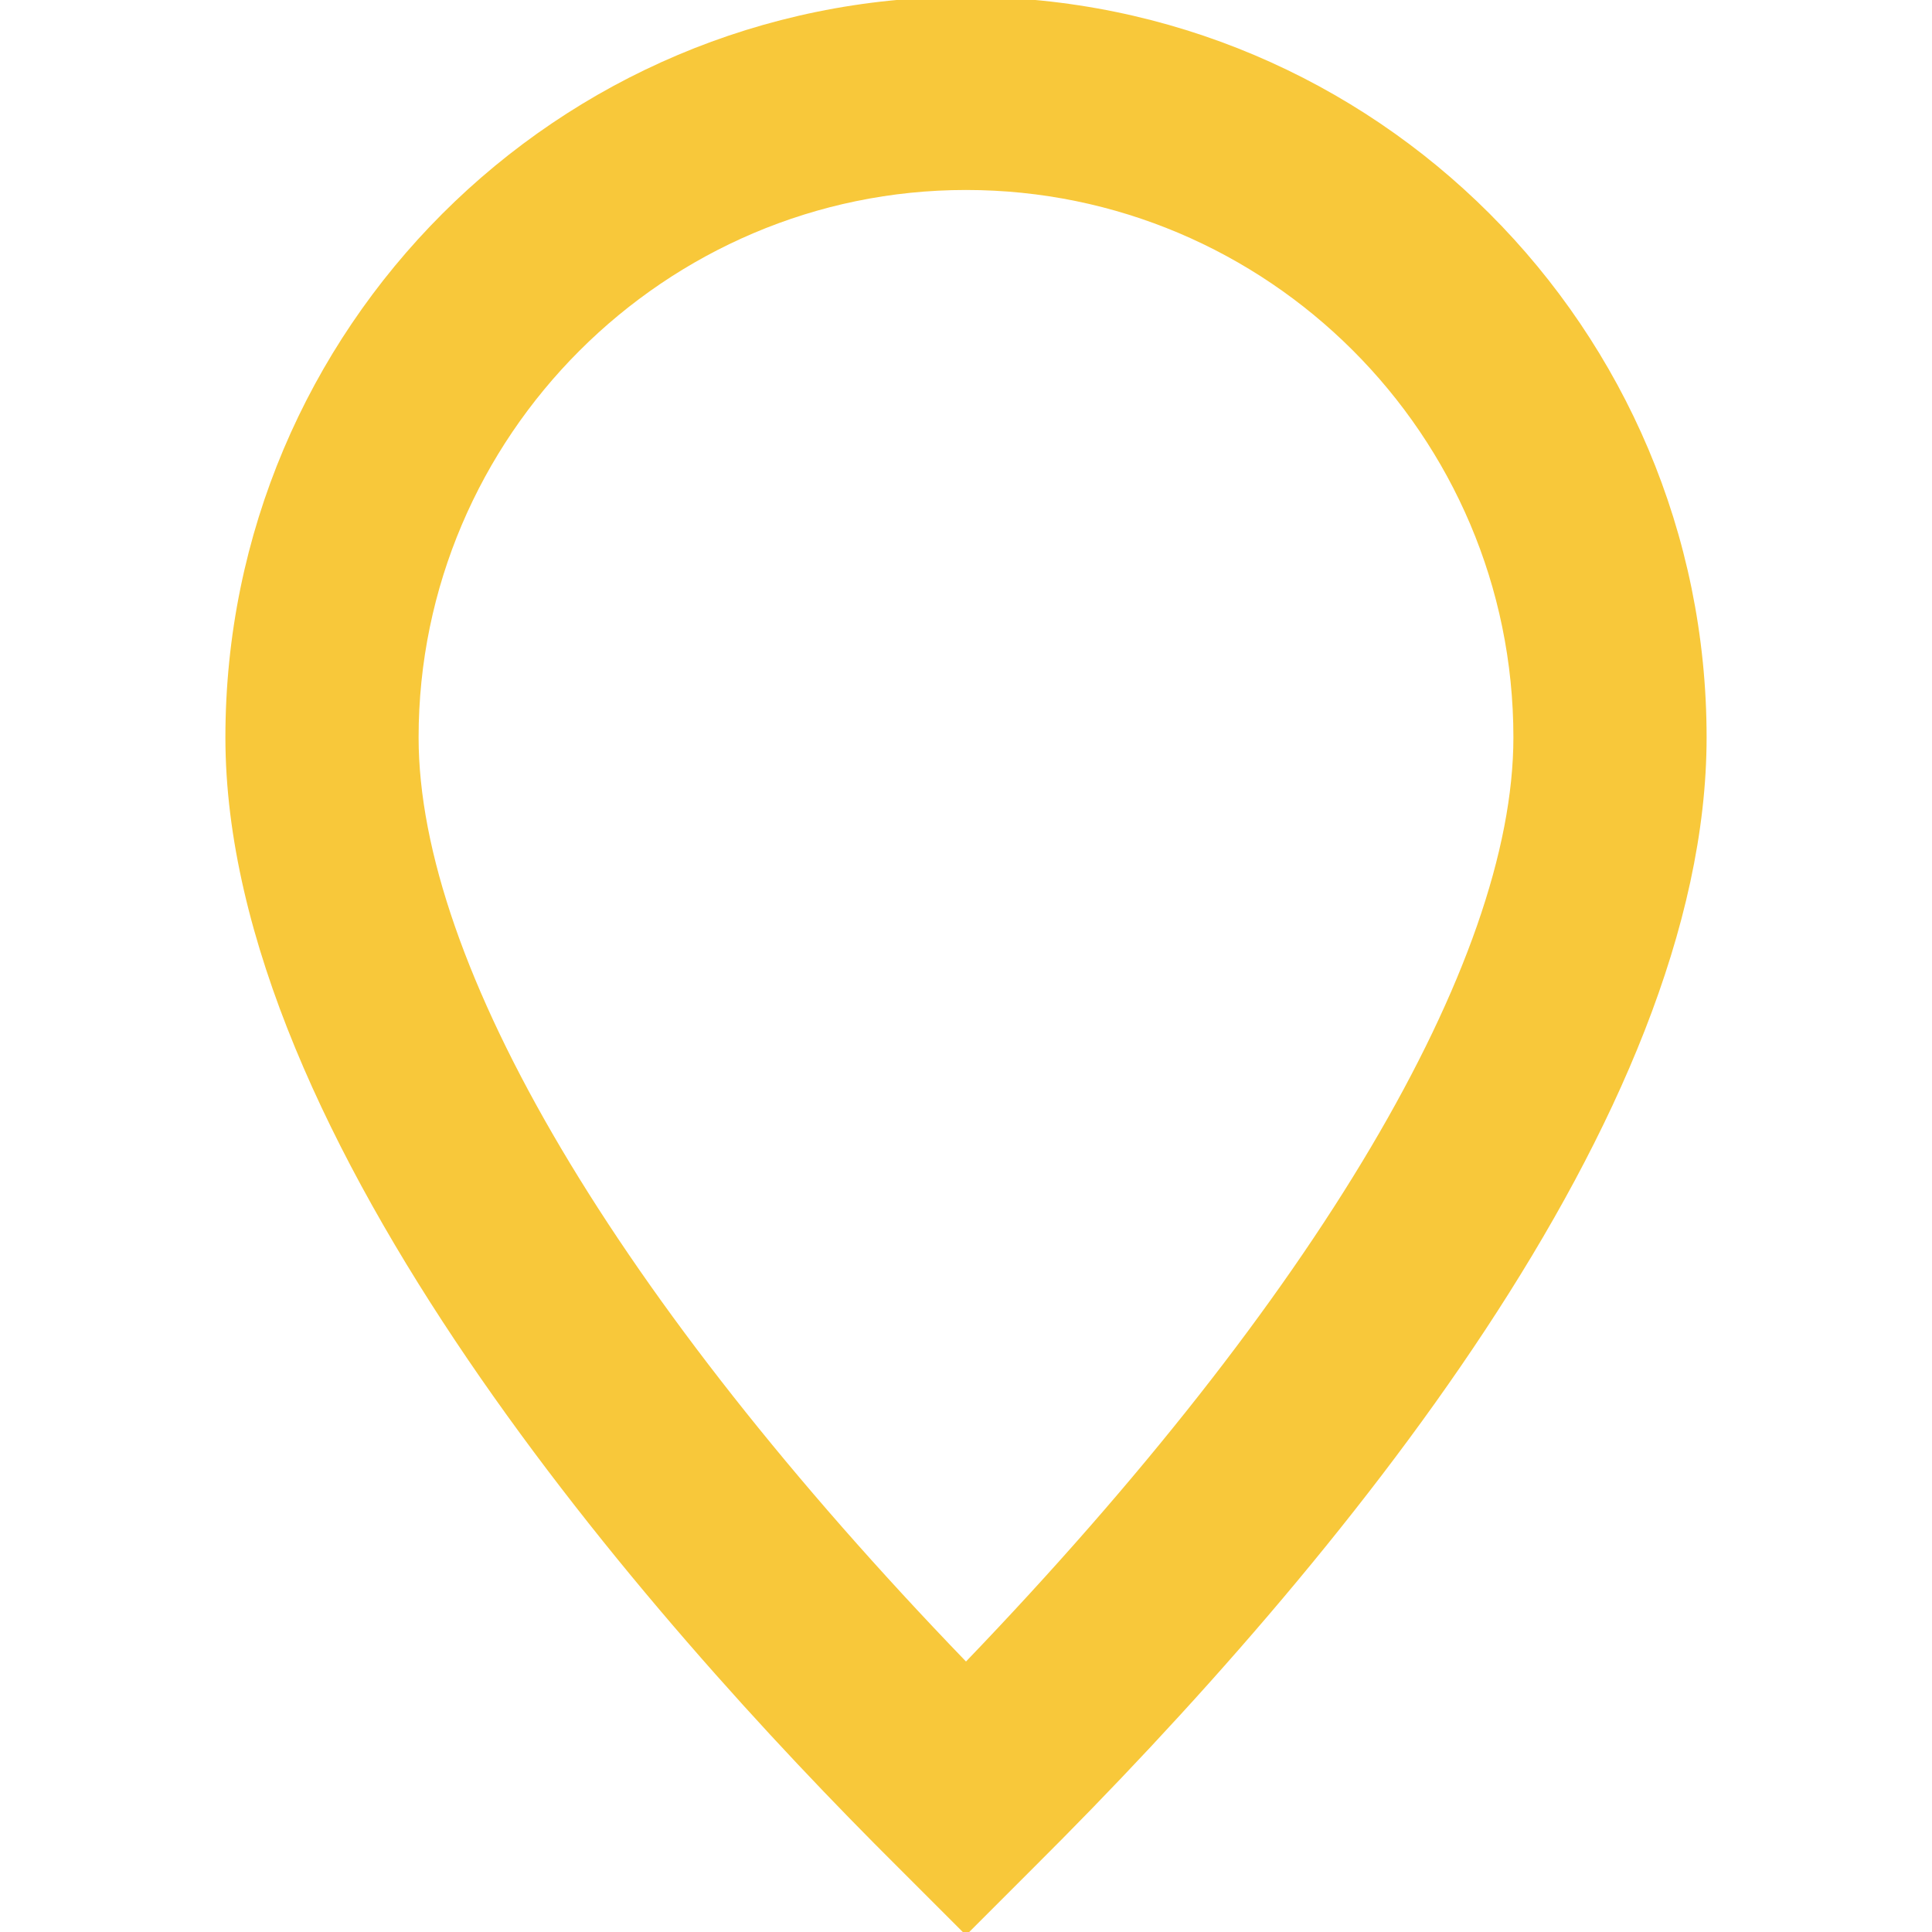 <?xml version="1.0" encoding="utf-8"?>
<!-- Generator: Adobe Illustrator 19.0.0, SVG Export Plug-In . SVG Version: 6.00 Build 0)  -->
<svg version="1.1" id="Capa_1" xmlns="http://www.w3.org/2000/svg" xmlns:xlink="http://www.w3.org/1999/xlink" x="0px" y="0px"
	 viewBox="0 0 120 120" style="enable-background:new 0 0 120 120;" xml:space="preserve">
<style type="text/css">
	.st0{fill:#F8C83A;}
</style>
<g id="XMLID_10_">
	<path id="XMLID_15_" class="st0" d="M60,120.2l-4.2-4.2C40.2,100.5,14,70.7,14,45.8c0-25.4,20.6-46,46-46s46,20.6,46,46
		C106,69.3,83.3,97,64.2,116L60,120.2z M60,11.8c-18.7,0-34,15.3-34,34c0,14.1,12.3,34.9,34,57.4c21.7-22.6,34-43.4,34-57.4
		C94,27,78.7,11.8,60,11.8z"/>
</g>
<g id="XMLID_1_">
</g>
<g id="XMLID_2_">
</g>
<g id="XMLID_3_">
</g>
<g id="XMLID_4_">
</g>
<g id="XMLID_5_">
</g>
<g id="XMLID_6_">
</g>
<g id="XMLID_7_">
</g>
<g id="XMLID_8_">
</g>
<g id="XMLID_9_">
</g>
<g id="XMLID_11_">
</g>
<g id="XMLID_12_">
</g>
<g id="XMLID_13_">
</g>
<g id="XMLID_14_">
</g>
<g id="XMLID_18_">
</g>
<g id="XMLID_19_">
</g>
</svg>
